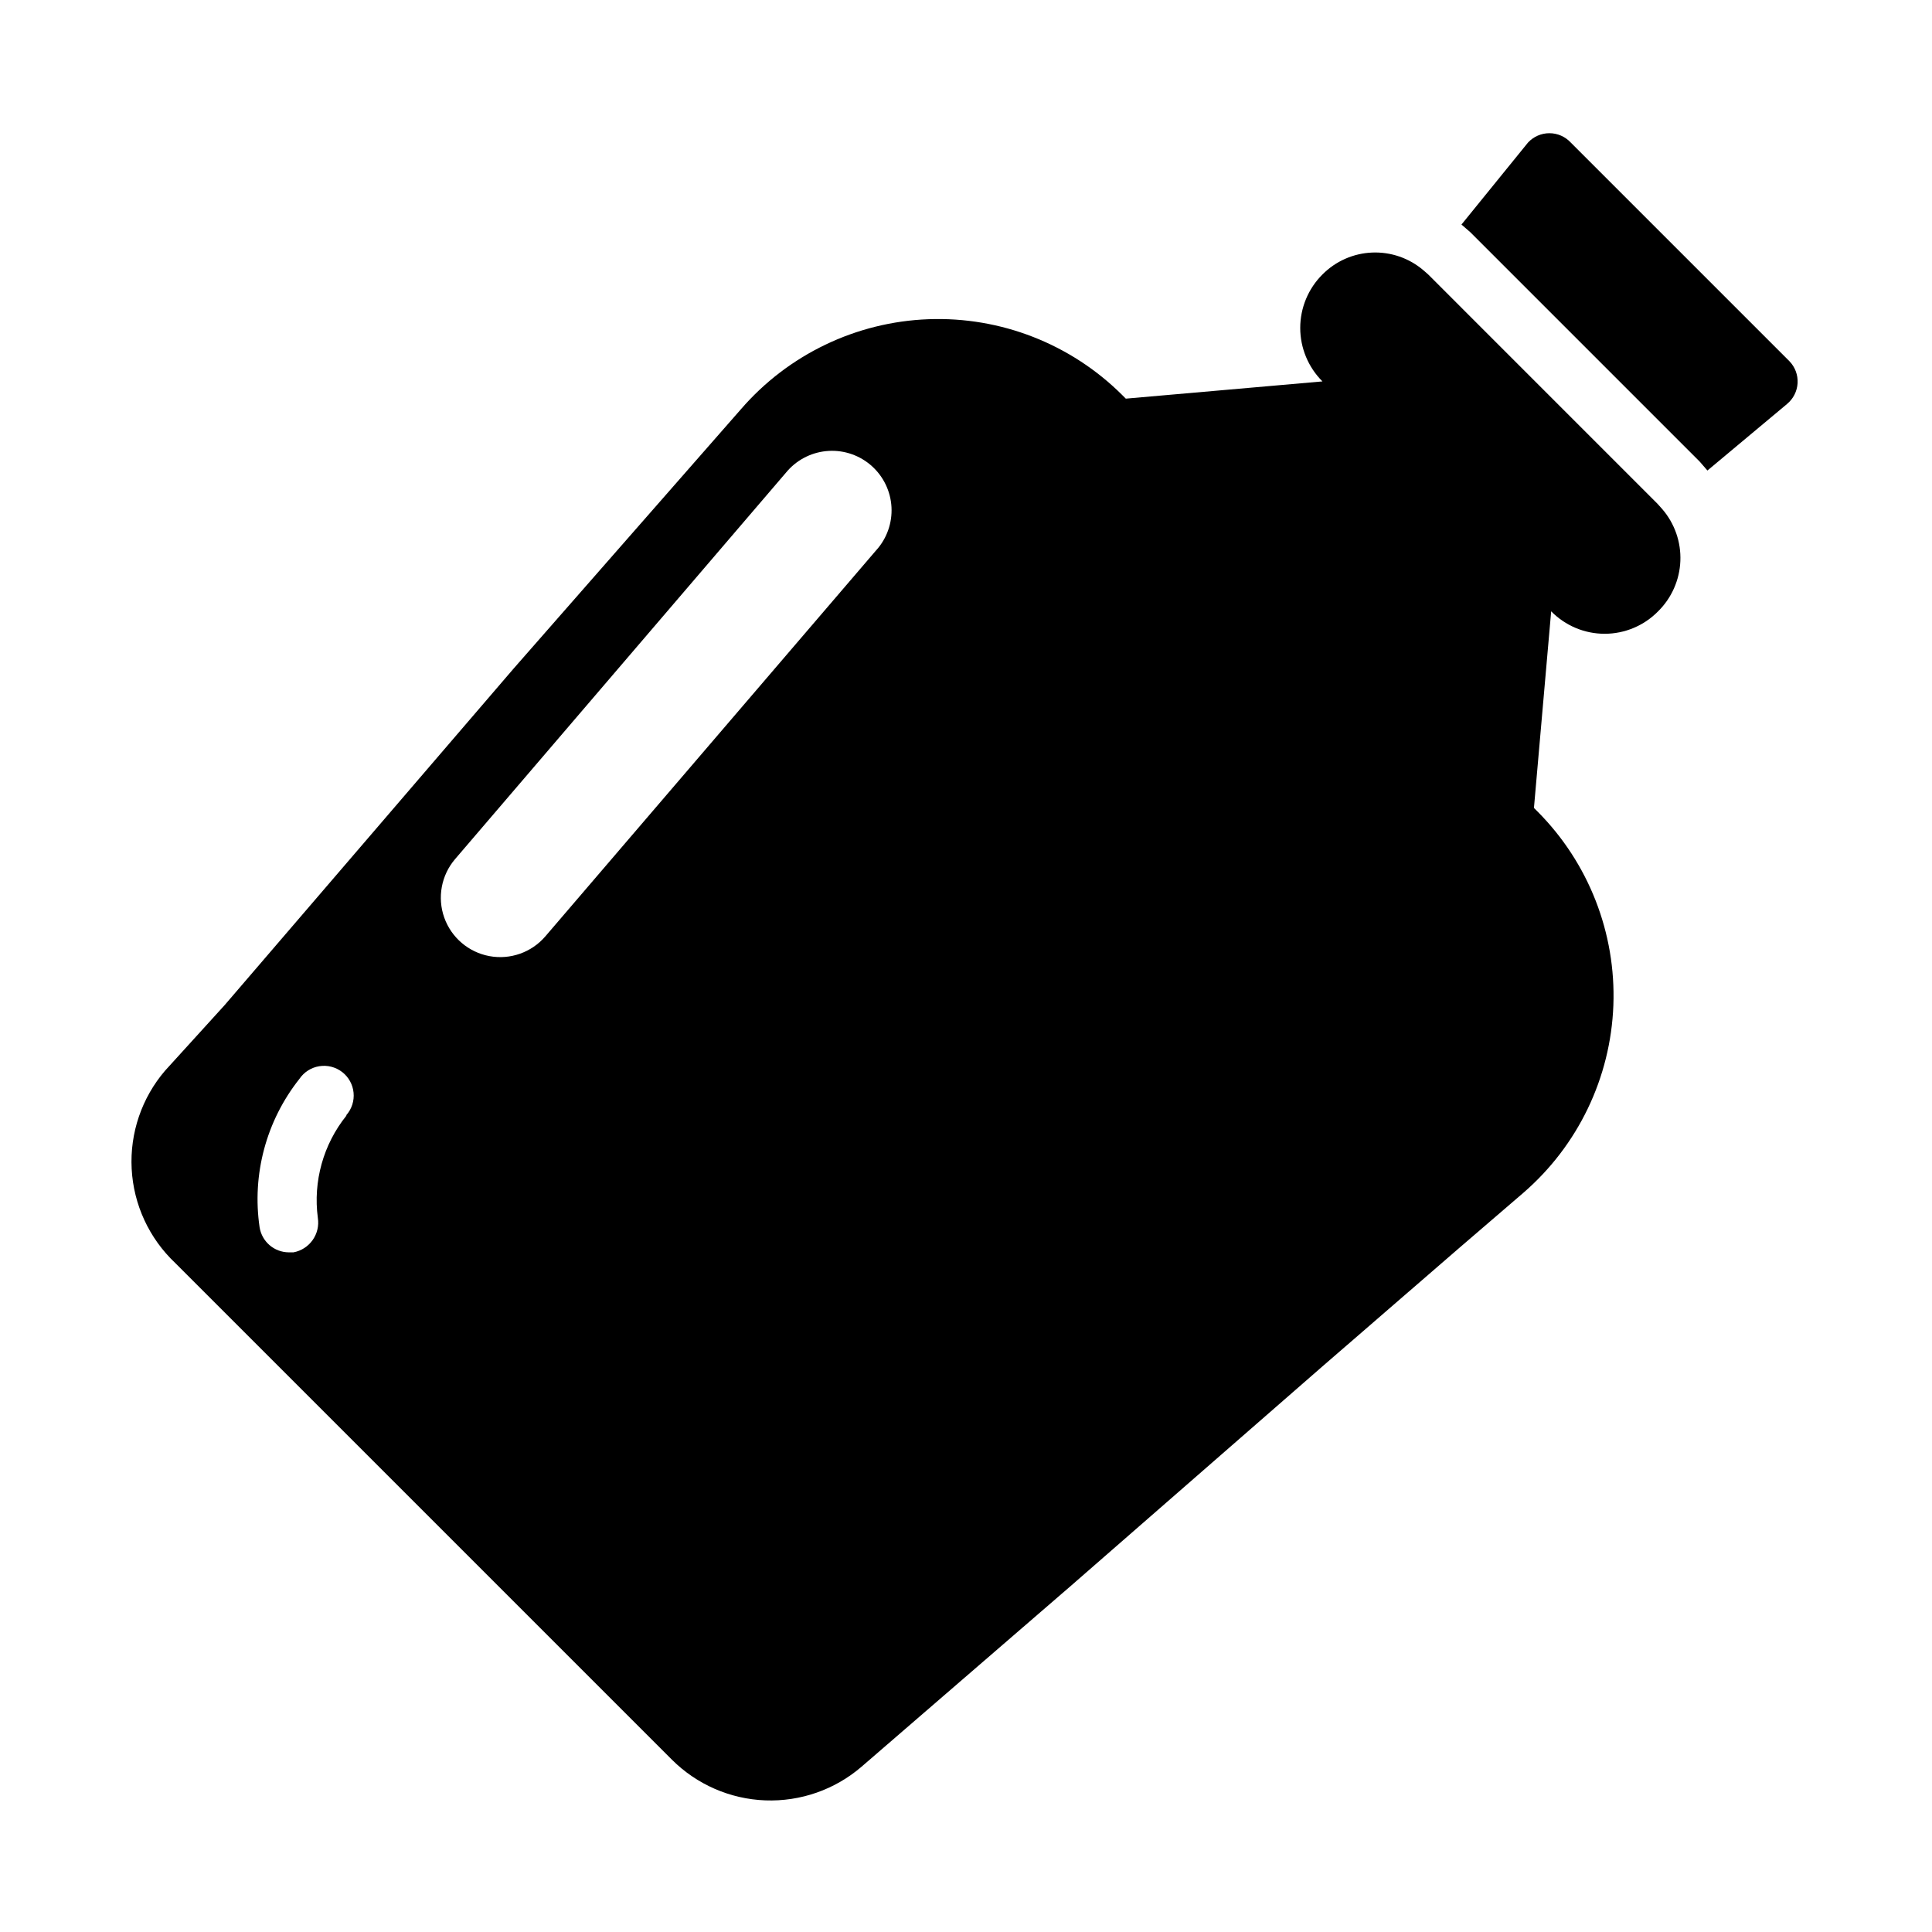 <?xml version="1.0" encoding="UTF-8"?>
<!-- Uploaded to: SVG Repo, www.svgrepo.com, Generator: SVG Repo Mixer Tools -->
<svg fill="#000000" width="800px" height="800px" version="1.1" viewBox="144 144 512 512" xmlns="http://www.w3.org/2000/svg">
 <g>
  <path d="m618.21 239.72-57.938-57.938c-1.461-1.582-3.516-2.481-5.668-2.481-2.152 0-4.207 0.898-5.668 2.481l-17.633 21.727 2.363 2.047 60.773 60.773 2.047 2.363 21.098-17.633-0.004-0.004c1.664-1.371 2.68-3.375 2.801-5.527 0.121-2.156-0.668-4.262-2.172-5.809z"/>
  <path d="m583.26 277.51-60.77-60.773-1.258-1.102h-0.004c-3.773-3.231-8.633-4.91-13.598-4.707-4.965 0.203-9.668 2.281-13.168 5.809-3.766 3.75-5.887 8.852-5.887 14.168 0 5.32 2.121 10.418 5.887 14.172l-17.949 1.574-34.164 2.992-0.945-0.945h0.004c-13.59-13.539-32.195-20.82-51.363-20.102-19.164 0.715-37.172 9.367-49.715 23.879l-60.301 68.801-76.516 89.113-15.742 17.32v-0.004c-6.199 7.219-9.375 16.543-8.879 26.043 0.5 9.5 4.637 18.441 11.555 24.969l131.62 131.62c6.594 6.578 15.43 10.43 24.742 10.781 9.309 0.348 18.41-2.824 25.48-8.895l55.578-48.02 66.594-58.094 36.367-31.488 16.848-14.484c14.516-12.539 23.164-30.547 23.883-49.715 0.715-19.168-6.566-37.773-20.102-51.363l-0.945-0.945 2.992-34.164 1.574-17.949v0.004c3.731 3.809 8.836 5.953 14.168 5.953 5.332 0 10.438-2.144 14.172-5.953 3.582-3.535 5.691-8.297 5.894-13.324 0.207-5.027-1.508-9.945-4.793-13.758zm-347.47 162.16c-6.113 7.617-8.844 17.402-7.559 27.082 0.672 4.289-2.188 8.332-6.453 9.133h-1.262c-3.84-0.027-7.098-2.824-7.715-6.613-2.066-14.016 1.754-28.258 10.551-39.359 1.219-1.801 3.125-3.016 5.269-3.356 2.144-0.344 4.336 0.215 6.055 1.539 1.719 1.328 2.816 3.309 3.023 5.469 0.211 2.164-0.48 4.316-1.91 5.949zm140.44-149.88-87.695 102.34c-3.656 4.277-9.316 6.277-14.848 5.246-5.527-1.027-10.09-4.93-11.965-10.234-1.871-5.301-0.773-11.203 2.883-15.477l88.164-102.97c2.797-3.109 6.719-4.981 10.895-5.203 4.18-0.223 8.273 1.227 11.383 4.023 3.113 2.797 4.984 6.719 5.207 10.895 0.219 4.18-1.227 8.273-4.023 11.383z"/>
 </g>
</svg>